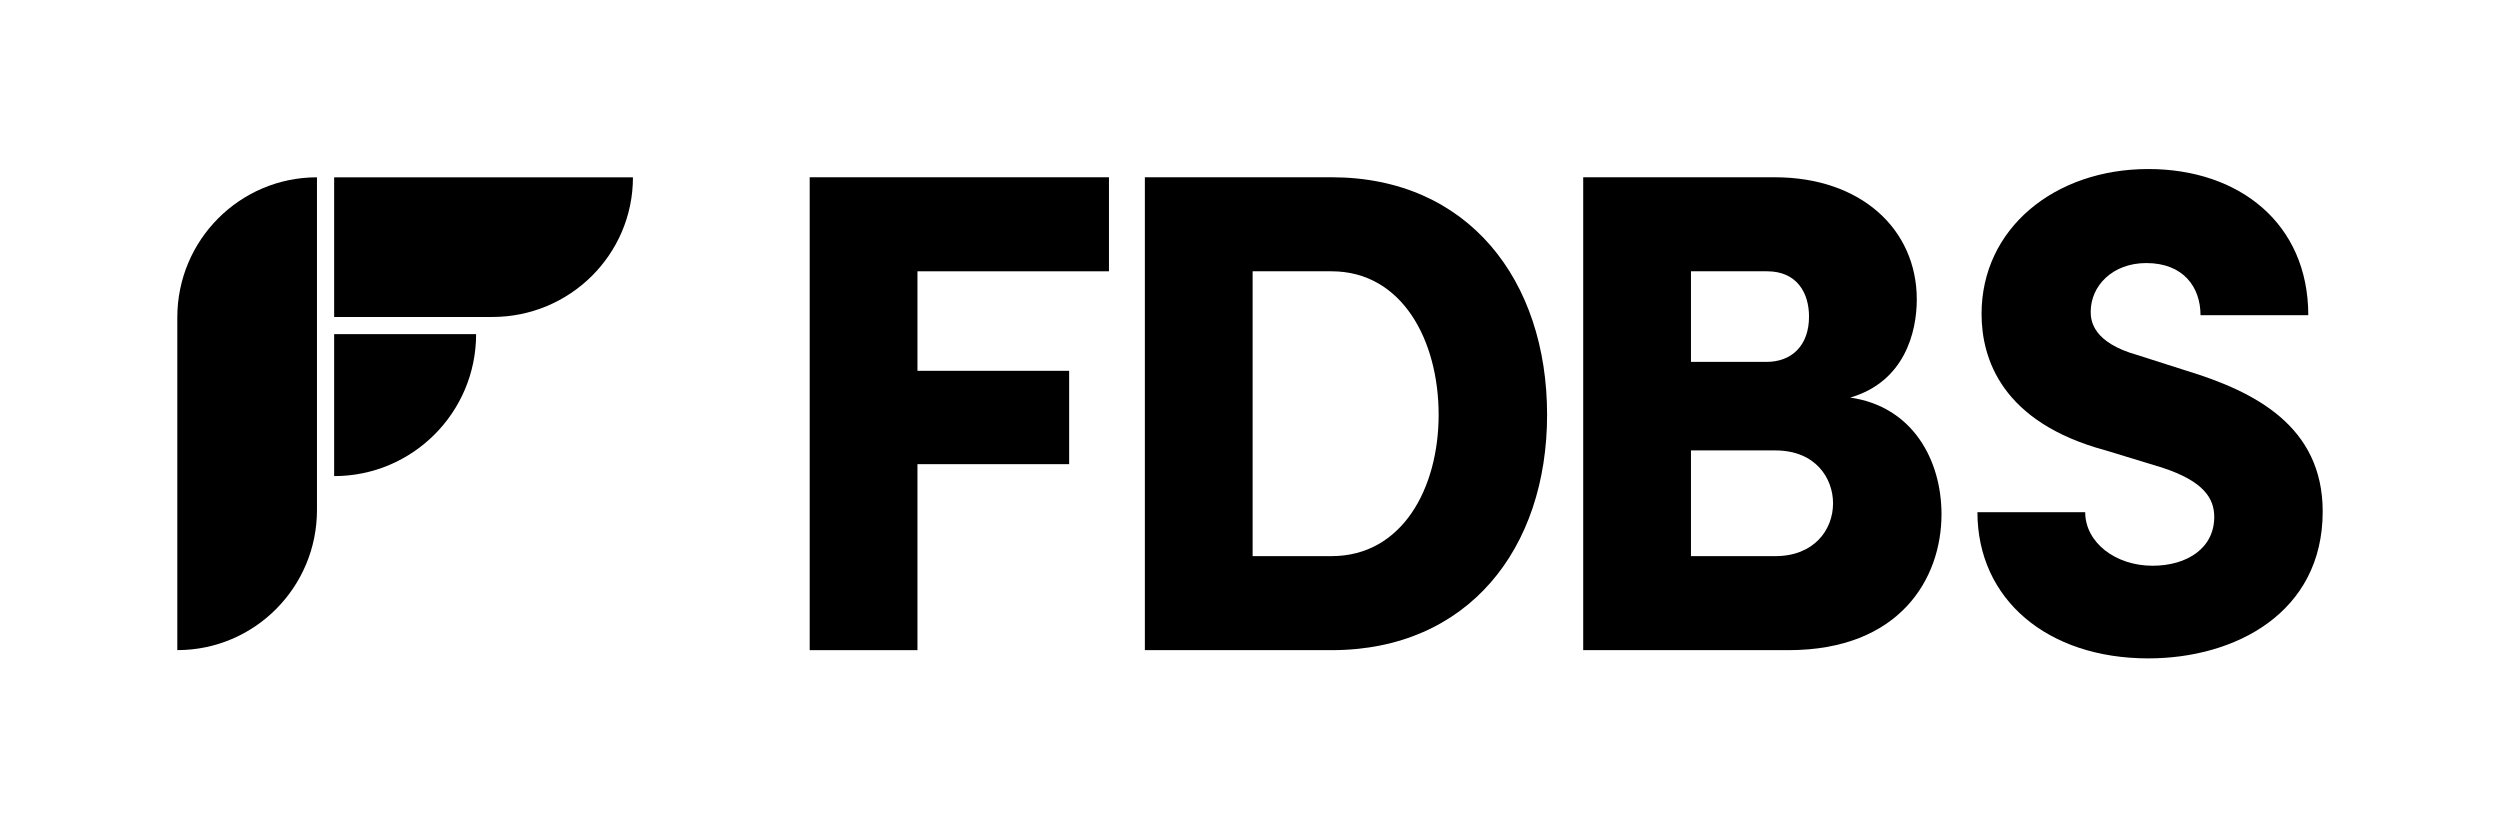 <svg width="2115" height="700" viewBox="0 0 2115 700" fill="none" xmlns="http://www.w3.org/2000/svg">
<path d="M938.18 149.968H685V550.032H776.168V392.677H904.5V313.71H776.168V229.516H938.18V149.968Z" fill="black"/>
<path d="M968.553 149.968V550.032H1126.5C1242.06 550.032 1308.84 464.097 1308.84 350.871C1308.84 237.065 1242.06 149.968 1126.5 149.968H968.553ZM1059.72 470.484V229.516H1126.5C1186.31 229.516 1217.09 288.161 1217.09 350.871C1217.09 413 1186.31 470.484 1126.5 470.484H1059.72Z" fill="black"/>
<path d="M1565.28 336.355C1611.15 323 1621.6 281.194 1621.6 253.323C1621.6 194.097 1574.57 149.968 1501.4 149.968H1339.39V550.032H1513.01C1607.09 550.032 1642.51 489.645 1642.51 435.064C1642.51 389.194 1618.12 343.903 1565.28 336.355ZM1530.43 267.839C1530.43 292.226 1515.92 306.161 1494.43 306.161H1430.56V229.516H1495.01C1519.98 229.516 1530.43 247.516 1530.43 267.839ZM1430.56 470.484V381.065H1501.98C1536.24 381.065 1550.76 404.871 1550.76 425.774C1550.76 448.419 1534.5 470.484 1501.98 470.484H1430.56Z" fill="black"/>
<path d="M1817.51 557C1890.67 557 1965 518.677 1965 432.742C1965 360.161 1906.93 331.129 1850.02 313.71L1808.21 300.355C1771.05 289.903 1768.73 271.903 1768.73 263.774C1768.73 241.71 1787.31 222.548 1815.76 222.548C1847.12 222.548 1861.64 242.871 1861.64 266.677H1952.81C1952.81 188.871 1894.16 143 1817.51 143C1737.95 143 1676.4 193.516 1676.4 265.516C1676.4 303.258 1693.24 357.258 1781.5 381.065L1829.12 395.581C1864.54 407.194 1873.25 421.71 1873.25 437.387C1873.25 463.516 1850.6 478.613 1820.99 478.613C1789.63 478.613 1764.08 458.871 1764.08 433.323H1672.91C1672.91 507.065 1732.14 557 1817.51 557Z" fill="black"/>
<path d="M150 268.519C150 203.063 202.902 150 268.16 150V150V431.481C268.16 496.937 215.258 550 150 550V550V268.519Z" fill="black"/>
<path d="M282.688 150H535.472V150C535.472 215.258 482.213 268.16 416.515 268.16H282.688V150Z" fill="black"/>
<path d="M282.688 282.688H402.785V282.688C402.785 349.015 349.015 402.785 282.688 402.785V402.785V282.688Z" fill="black"/>
</svg>
